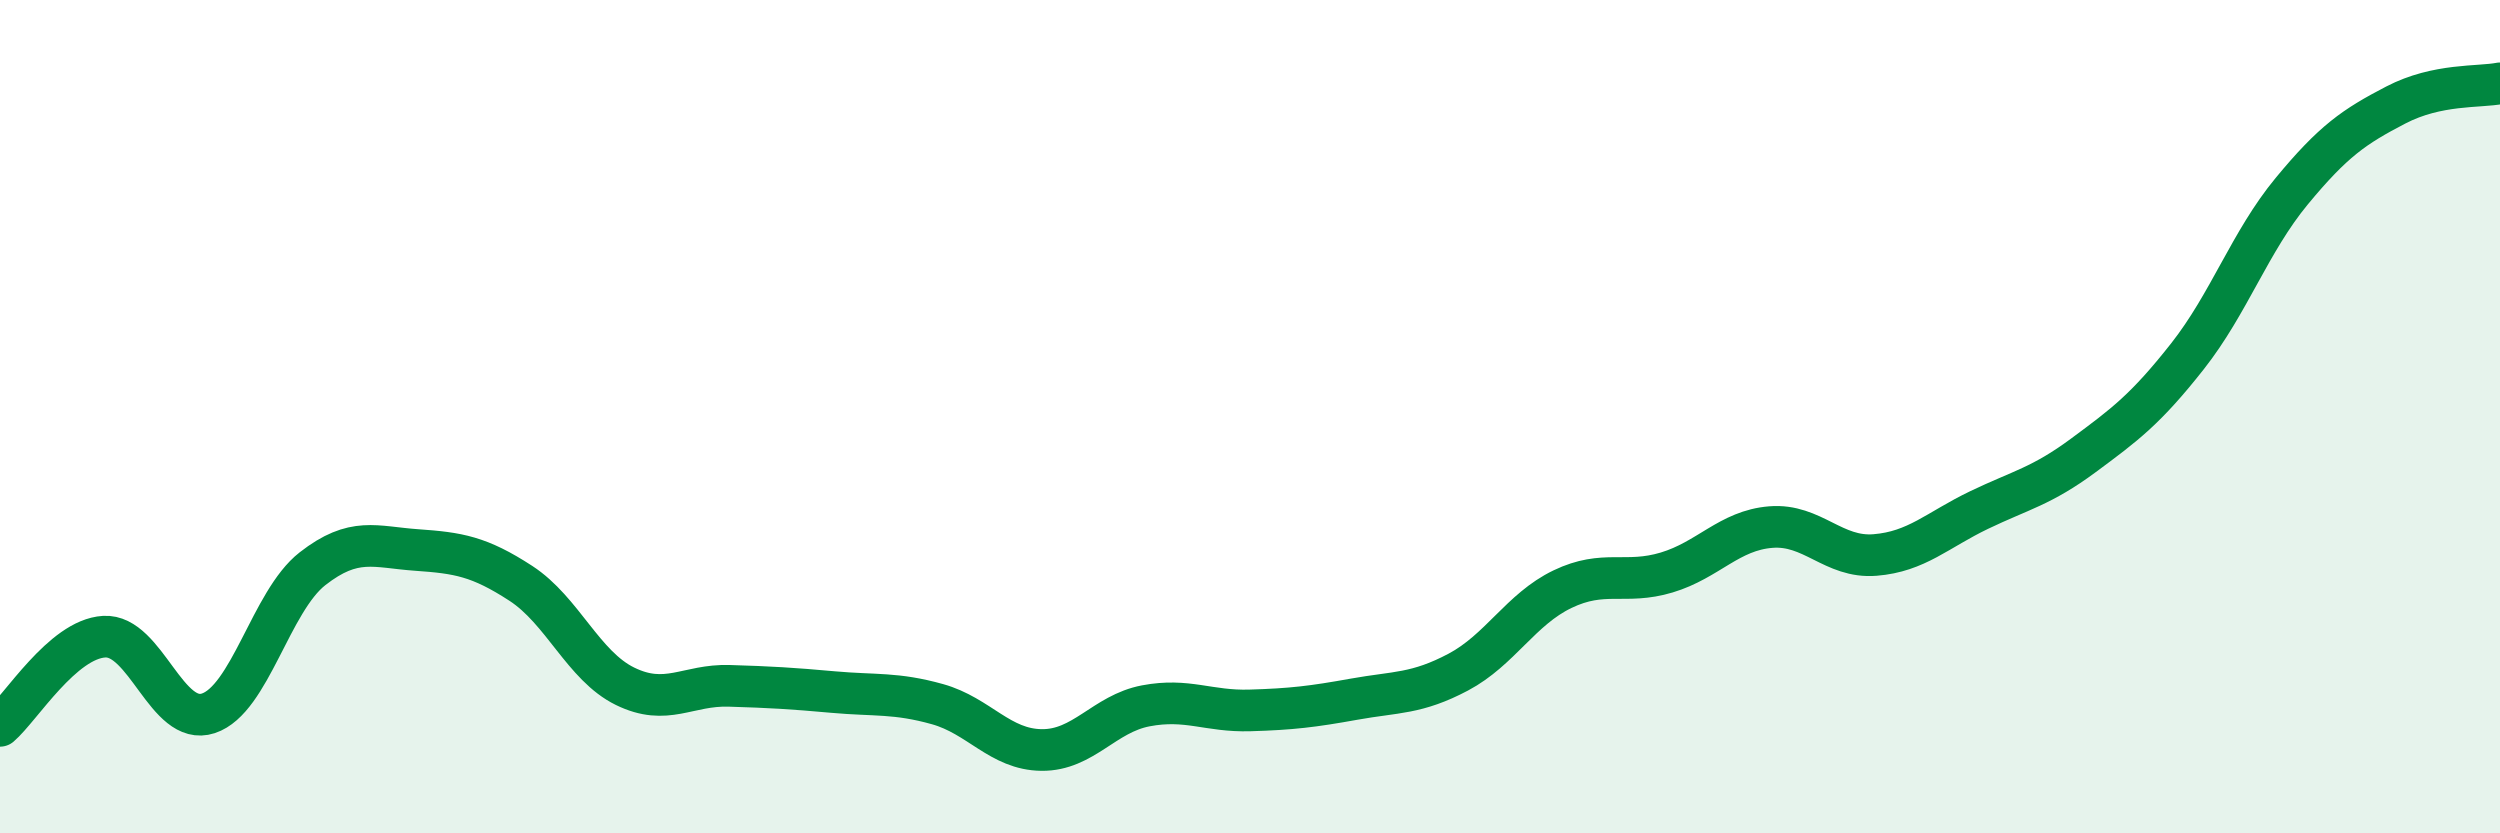 
    <svg width="60" height="20" viewBox="0 0 60 20" xmlns="http://www.w3.org/2000/svg">
      <path
        d="M 0,17.42 C 0.5,16.99 1.5,15.34 2.5,15.28 C 3.5,15.22 4,17.45 5,17.12 C 6,16.79 6.5,14.43 7.5,13.65 C 8.5,12.87 9,13.13 10,13.2 C 11,13.27 11.5,13.35 12.5,14 C 13.5,14.65 14,15.98 15,16.47 C 16,16.96 16.5,16.43 17.5,16.46 C 18.5,16.49 19,16.52 20,16.61 C 21,16.7 21.5,16.62 22.5,16.9 C 23.5,17.18 24,17.99 25,18 C 26,18.01 26.5,17.13 27.5,16.94 C 28.5,16.75 29,17.08 30,17.05 C 31,17.02 31.5,16.96 32.5,16.78 C 33.5,16.6 34,16.66 35,16.13 C 36,15.6 36.5,14.62 37.5,14.14 C 38.5,13.66 39,14.04 40,13.74 C 41,13.44 41.5,12.73 42.5,12.65 C 43.5,12.57 44,13.4 45,13.32 C 46,13.24 46.5,12.72 47.5,12.24 C 48.5,11.76 49,11.67 50,10.93 C 51,10.19 51.5,9.82 52.5,8.55 C 53.5,7.28 54,5.8 55,4.59 C 56,3.38 56.5,3.04 57.5,2.52 C 58.5,2 59.5,2.1 60,2L60 20L0 20Z"
        fill="#008740"
        opacity="0.1"
        stroke-linecap="round"
        stroke-linejoin="round"
      />
      <path
        d="M 0,17.42 C 0.5,16.99 1.5,15.34 2.5,15.28 C 3.5,15.22 4,17.45 5,17.12 C 6,16.79 6.5,14.43 7.5,13.65 C 8.5,12.87 9,13.13 10,13.2 C 11,13.27 11.5,13.35 12.5,14 C 13.5,14.65 14,15.98 15,16.47 C 16,16.96 16.5,16.43 17.5,16.46 C 18.5,16.49 19,16.52 20,16.61 C 21,16.7 21.5,16.62 22.5,16.9 C 23.5,17.18 24,17.99 25,18 C 26,18.01 26.5,17.13 27.5,16.94 C 28.5,16.75 29,17.08 30,17.05 C 31,17.02 31.5,16.96 32.5,16.78 C 33.5,16.6 34,16.66 35,16.13 C 36,15.6 36.5,14.62 37.5,14.14 C 38.5,13.66 39,14.04 40,13.74 C 41,13.44 41.5,12.73 42.5,12.65 C 43.5,12.57 44,13.4 45,13.32 C 46,13.24 46.5,12.72 47.5,12.24 C 48.5,11.76 49,11.67 50,10.93 C 51,10.19 51.5,9.82 52.5,8.55 C 53.5,7.28 54,5.8 55,4.59 C 56,3.38 56.5,3.04 57.5,2.52 C 58.5,2 59.5,2.1 60,2"
        stroke="#008740"
        stroke-width="1"
        fill="none"
        stroke-linecap="round"
        stroke-linejoin="round"
      />
    </svg>
  